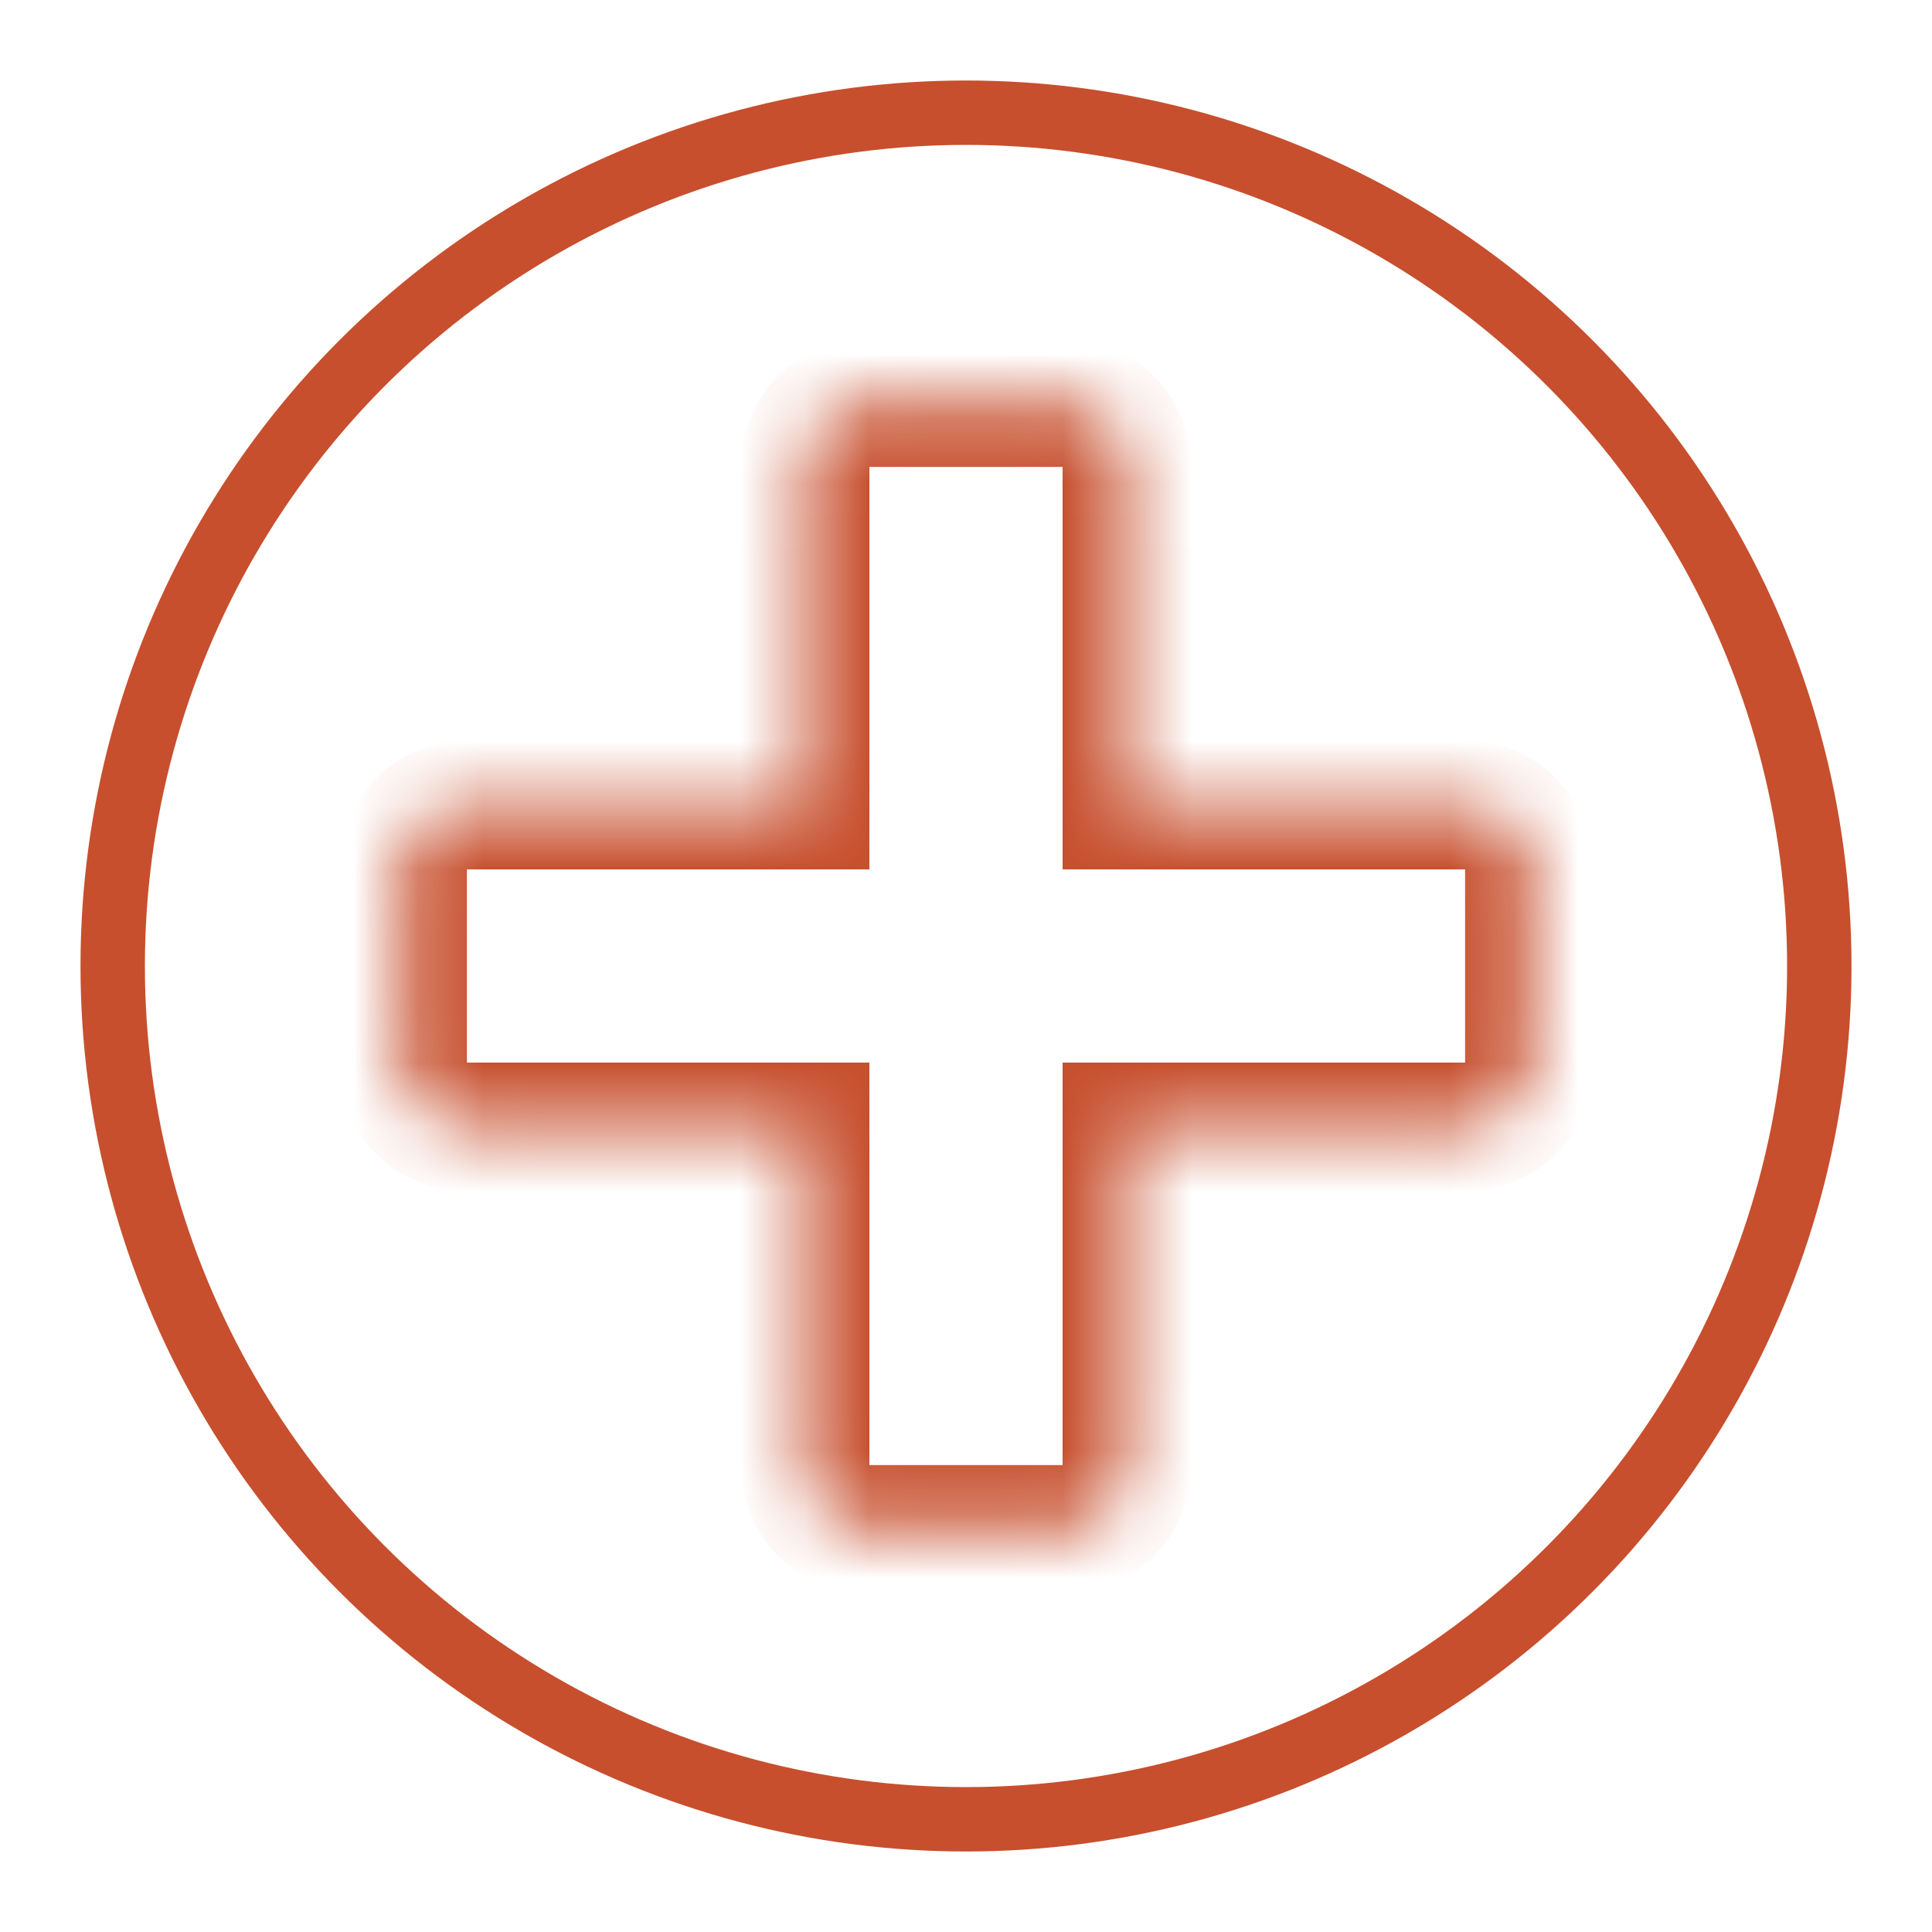 <svg width="30" height="30" viewBox="0 0 30 30" fill="none" xmlns="http://www.w3.org/2000/svg">
<circle cx="15" cy="15" r="13.25" stroke="#C74F2E"/>
<mask id="path-2-inside-1_3979_21229" fill="white">
<path fill-rule="evenodd" clip-rule="evenodd" d="M13.5 6.25C12.948 6.25 12.5 6.698 12.5 7.25V12.5L7.25 12.5C6.698 12.5 6.25 12.948 6.25 13.5L6.25 16.5C6.25 17.052 6.698 17.5 7.25 17.5H12.5V22.75C12.5 23.302 12.948 23.75 13.5 23.75H16.5C17.052 23.75 17.5 23.302 17.5 22.75V17.5H22.75C23.302 17.5 23.75 17.052 23.75 16.5V13.5C23.75 12.948 23.302 12.5 22.75 12.5L17.5 12.5V7.25C17.5 6.698 17.052 6.25 16.5 6.25H13.5Z"/>
</mask>
<path d="M12.5 12.5V13.5H13.5V12.5H12.5ZM7.25 12.5L7.25 11.5H7.25V12.5ZM6.25 13.5H7.25H6.25ZM6.25 16.5H7.25H6.25ZM12.5 17.5H13.5V16.5H12.5V17.5ZM17.5 17.5V16.5H16.5V17.5H17.5ZM22.75 12.5V13.5V12.5ZM17.5 12.5H16.5V13.5H17.5V12.5ZM13.5 7.25V5.25C12.395 5.25 11.5 6.145 11.5 7.25H13.5ZM13.5 12.5V7.25H11.5V12.5H13.5ZM7.25 13.5L12.5 13.5V11.5L7.25 11.5L7.25 13.5ZM7.25 13.5V11.5C6.145 11.5 5.25 12.395 5.25 13.5H7.25ZM7.25 16.5L7.25 13.5H5.25L5.25 16.5H7.25ZM7.25 16.5H7.25H5.25C5.25 17.605 6.145 18.5 7.25 18.5V16.5ZM12.5 16.5H7.25V18.5H12.5V16.5ZM13.5 22.75V17.5H11.5V22.75H13.5ZM13.5 22.75H11.5C11.5 23.855 12.395 24.75 13.5 24.75V22.75ZM16.5 22.75H13.5V24.75H16.5V22.75ZM16.5 22.75V24.75C17.605 24.75 18.5 23.855 18.5 22.75H16.5ZM16.5 17.5V22.75H18.5V17.5H16.5ZM22.75 16.5H17.5V18.5H22.75V16.5ZM22.75 16.5V18.5C23.855 18.5 24.75 17.605 24.75 16.5H22.75ZM22.75 13.5V16.5H24.75V13.5H22.75ZM22.75 13.5H24.75C24.75 12.395 23.855 11.5 22.75 11.5V13.5ZM17.5 13.5L22.75 13.5V11.5L17.5 11.5V13.5ZM16.5 7.25V12.5H18.5V7.25H16.5ZM16.5 7.25H18.5C18.5 6.145 17.605 5.25 16.5 5.25V7.25ZM13.5 7.25H16.5V5.25H13.5V7.25Z" fill="#C74F2E" mask="url(#path-2-inside-1_3979_21229)"/>
</svg>
